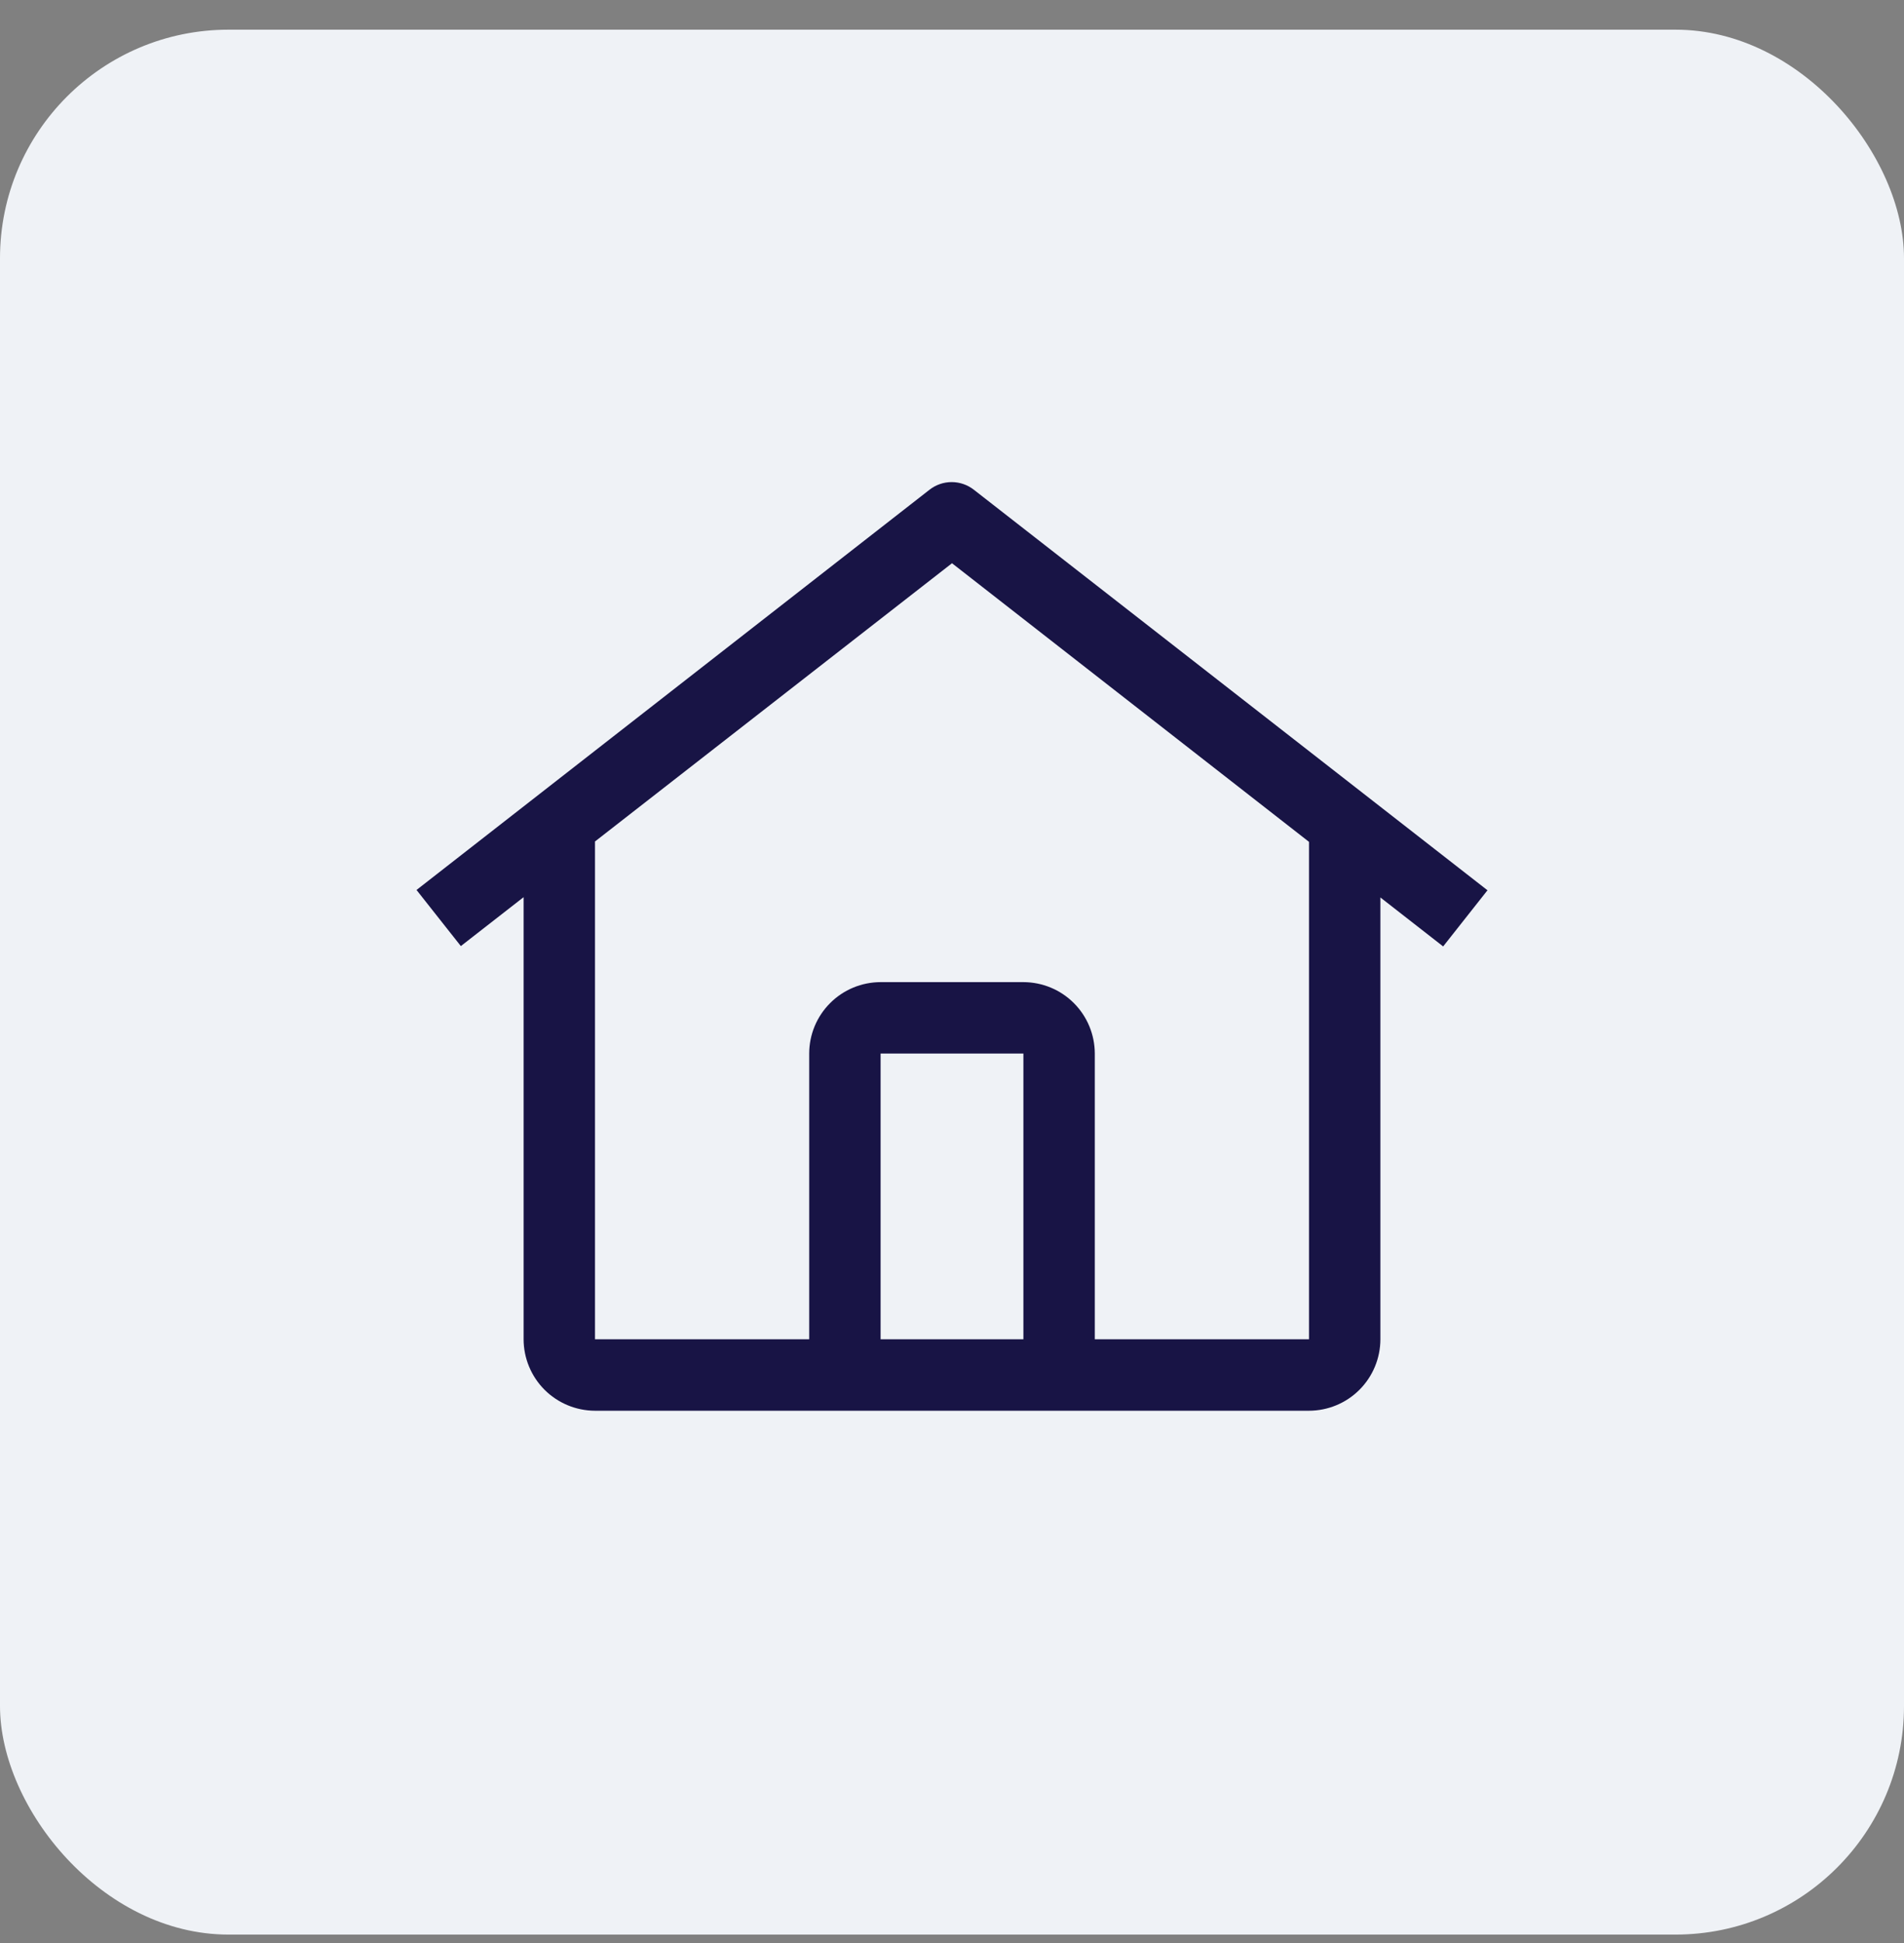 <svg width="50" height="51" viewBox="0 0 50 51" fill="none" xmlns="http://www.w3.org/2000/svg">
<rect x="0" y="0" width="50" height="51" fill="#808080" stroke="none"/>
<rect y="0.779" width="50" height="50" rx="6" fill="#EFF2F6"/>
<g clip-path="url(#clip0_2050_9247)">
<path d="M25.574 12.855C25.408 12.725 25.203 12.654 24.991 12.654C24.78 12.654 24.575 12.725 24.409 12.855L10.938 23.36L12.102 24.833L13.75 23.549V35.154C13.751 35.651 13.949 36.127 14.3 36.479C14.652 36.83 15.128 37.028 15.625 37.029H34.375C34.872 37.028 35.348 36.831 35.7 36.479C36.051 36.128 36.249 35.651 36.25 35.154V23.557L37.898 24.842L39.062 23.368L25.574 12.855ZM26.875 35.154H23.125V27.654H26.875V35.154ZM28.75 35.154V27.654C28.749 27.157 28.552 26.681 28.2 26.329C27.849 25.977 27.372 25.78 26.875 25.779H23.125C22.628 25.78 22.151 25.977 21.8 26.329C21.448 26.68 21.25 27.157 21.25 27.654V35.154H15.625V22.087L25 14.784L34.375 22.097V35.154H28.75Z" fill="#181445"/>
</g>
<defs>
<clipPath id="clip0_2050_9247">
<rect width="30" height="30" fill="white" transform="translate(10 10.779)"/>
</clipPath>
</defs>
</svg>
